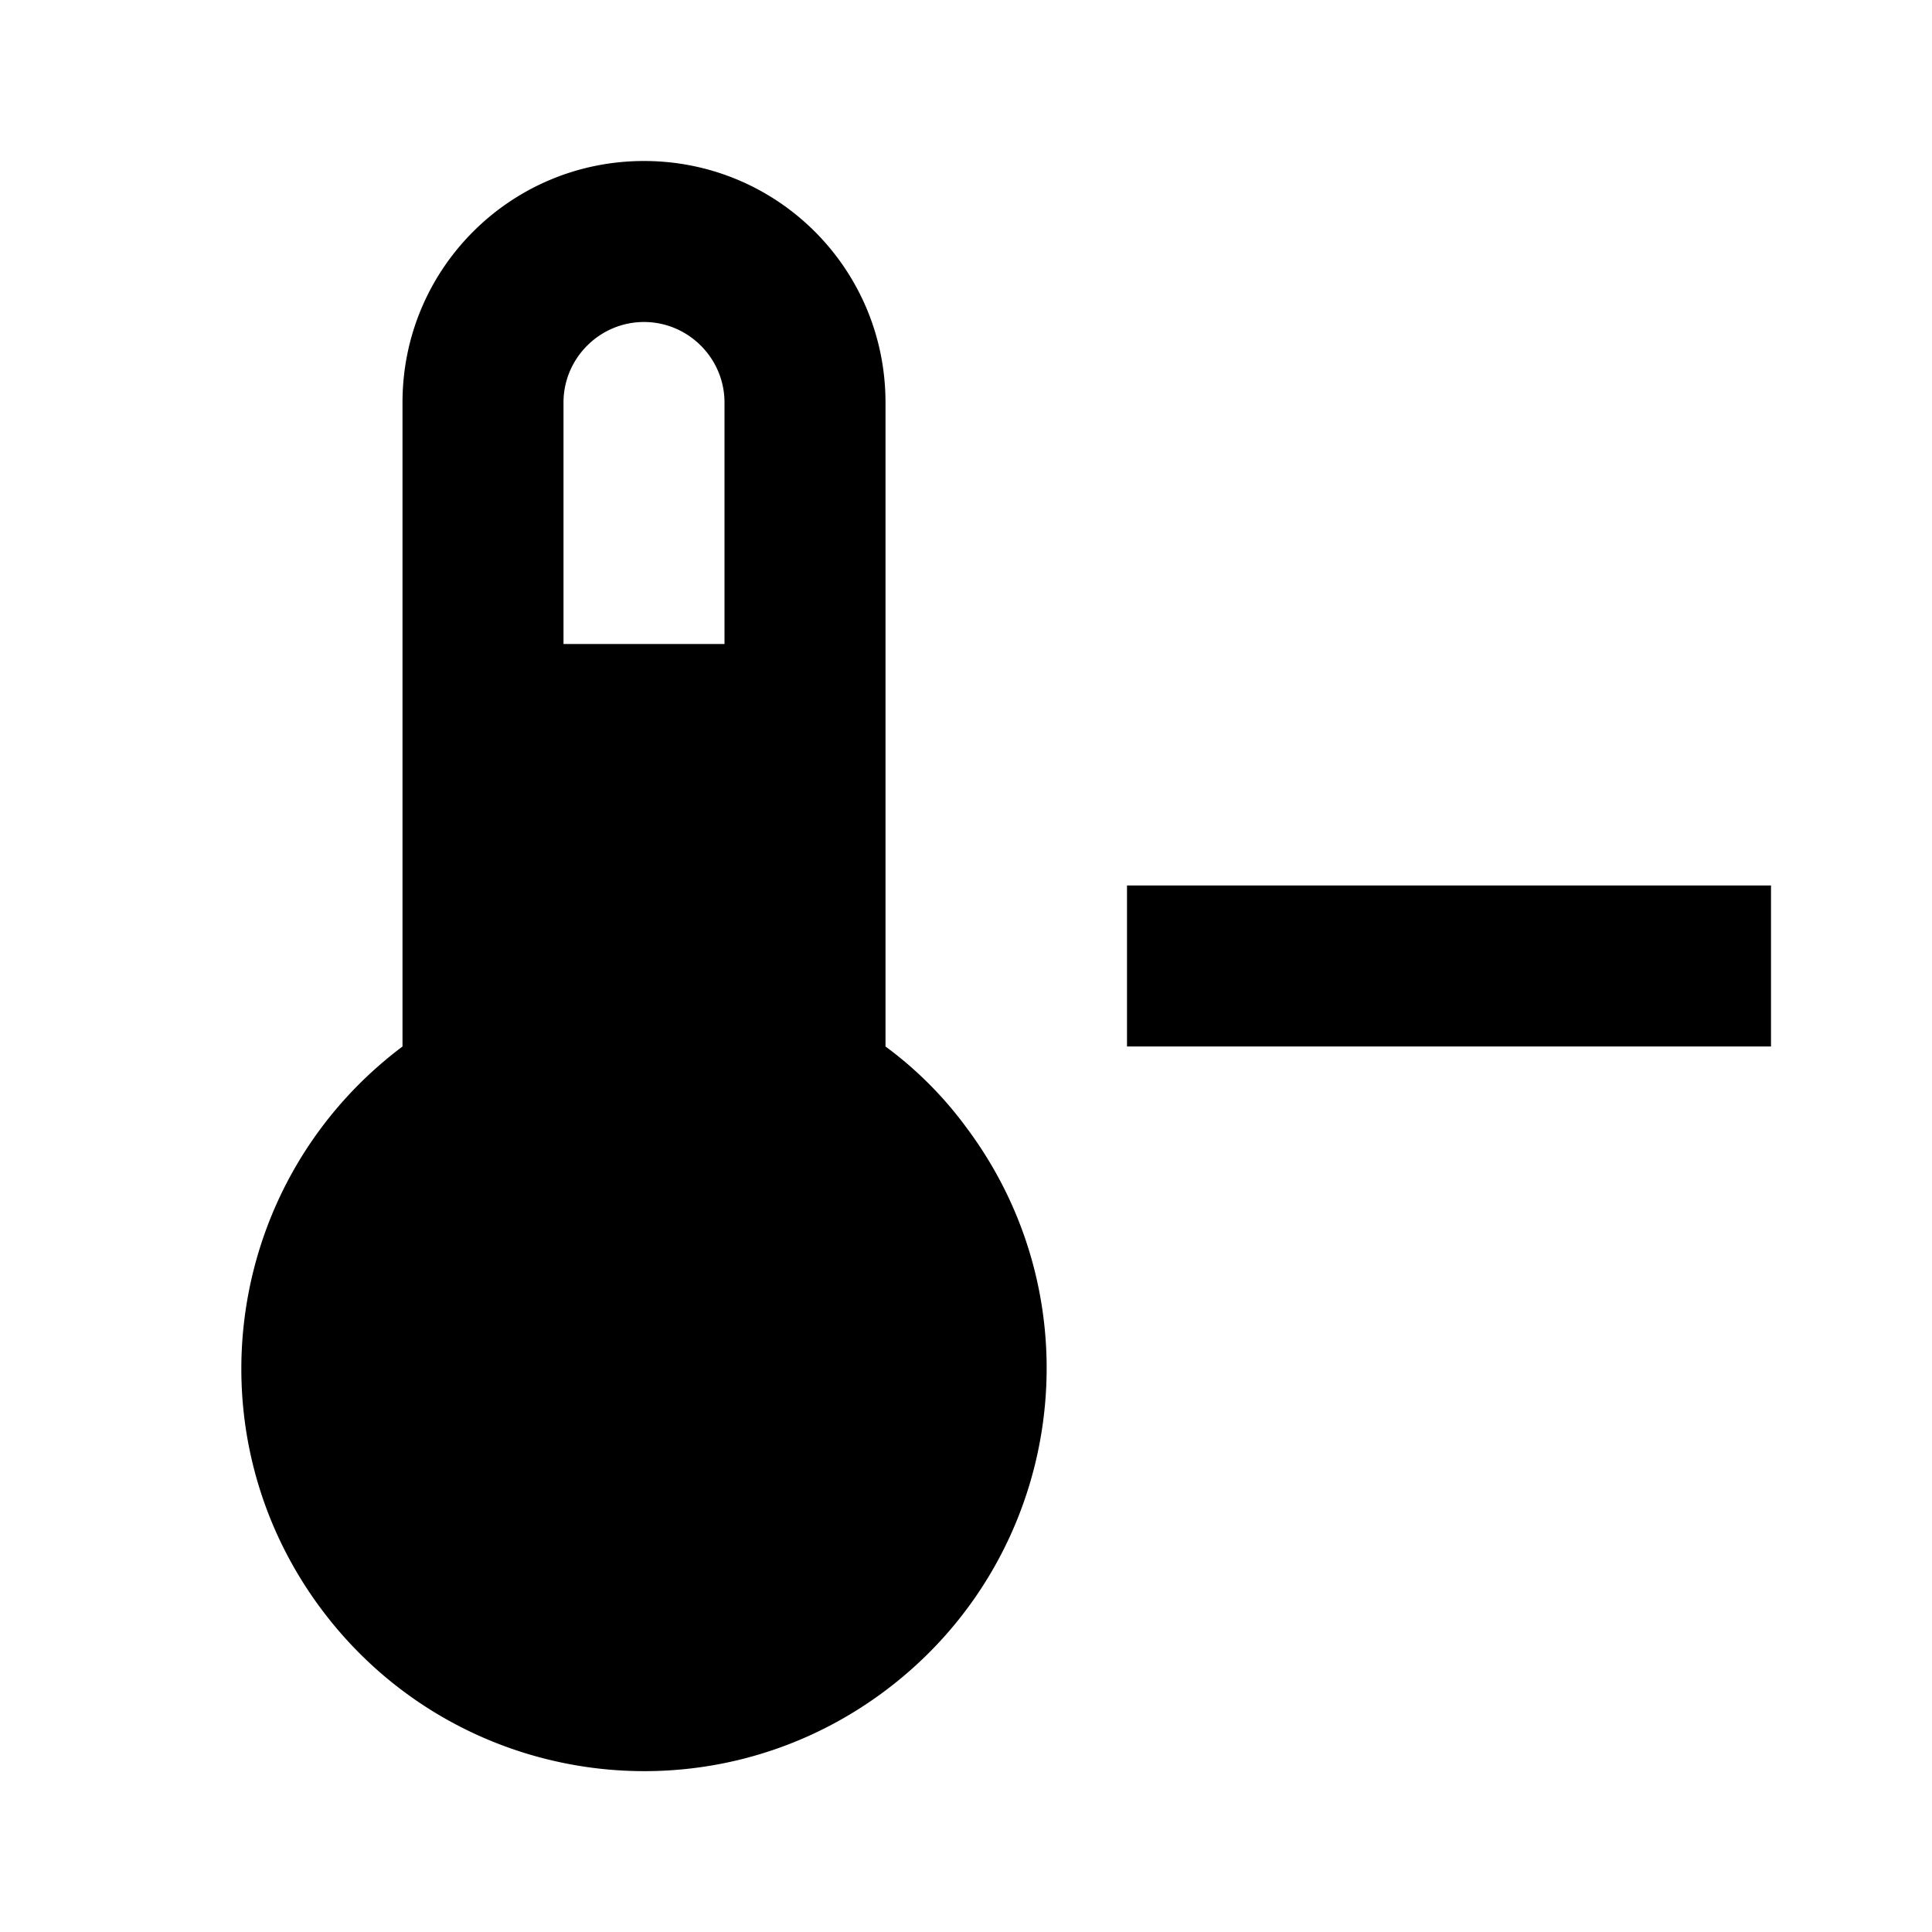 <?xml version="1.0" encoding="utf-8"?>
<!-- Generator: www.svgicons.com -->
<svg xmlns="http://www.w3.org/2000/svg" width="800" height="800" viewBox="0 0 24 24">
<path fill="currentColor" d="M22 11h-8v2h8zm-11 2V5c0-1.66-1.34-3-3-3S5 3.34 5 5v8c-2.21 1.66-2.66 4.79-1 7s4.79 2.66 7 1s2.66-4.79 1-7a4.7 4.7 0 0 0-1-1M8 4c.55 0 1 .45 1 1v3H7V5c0-.55.45-1 1-1"/>
</svg>
